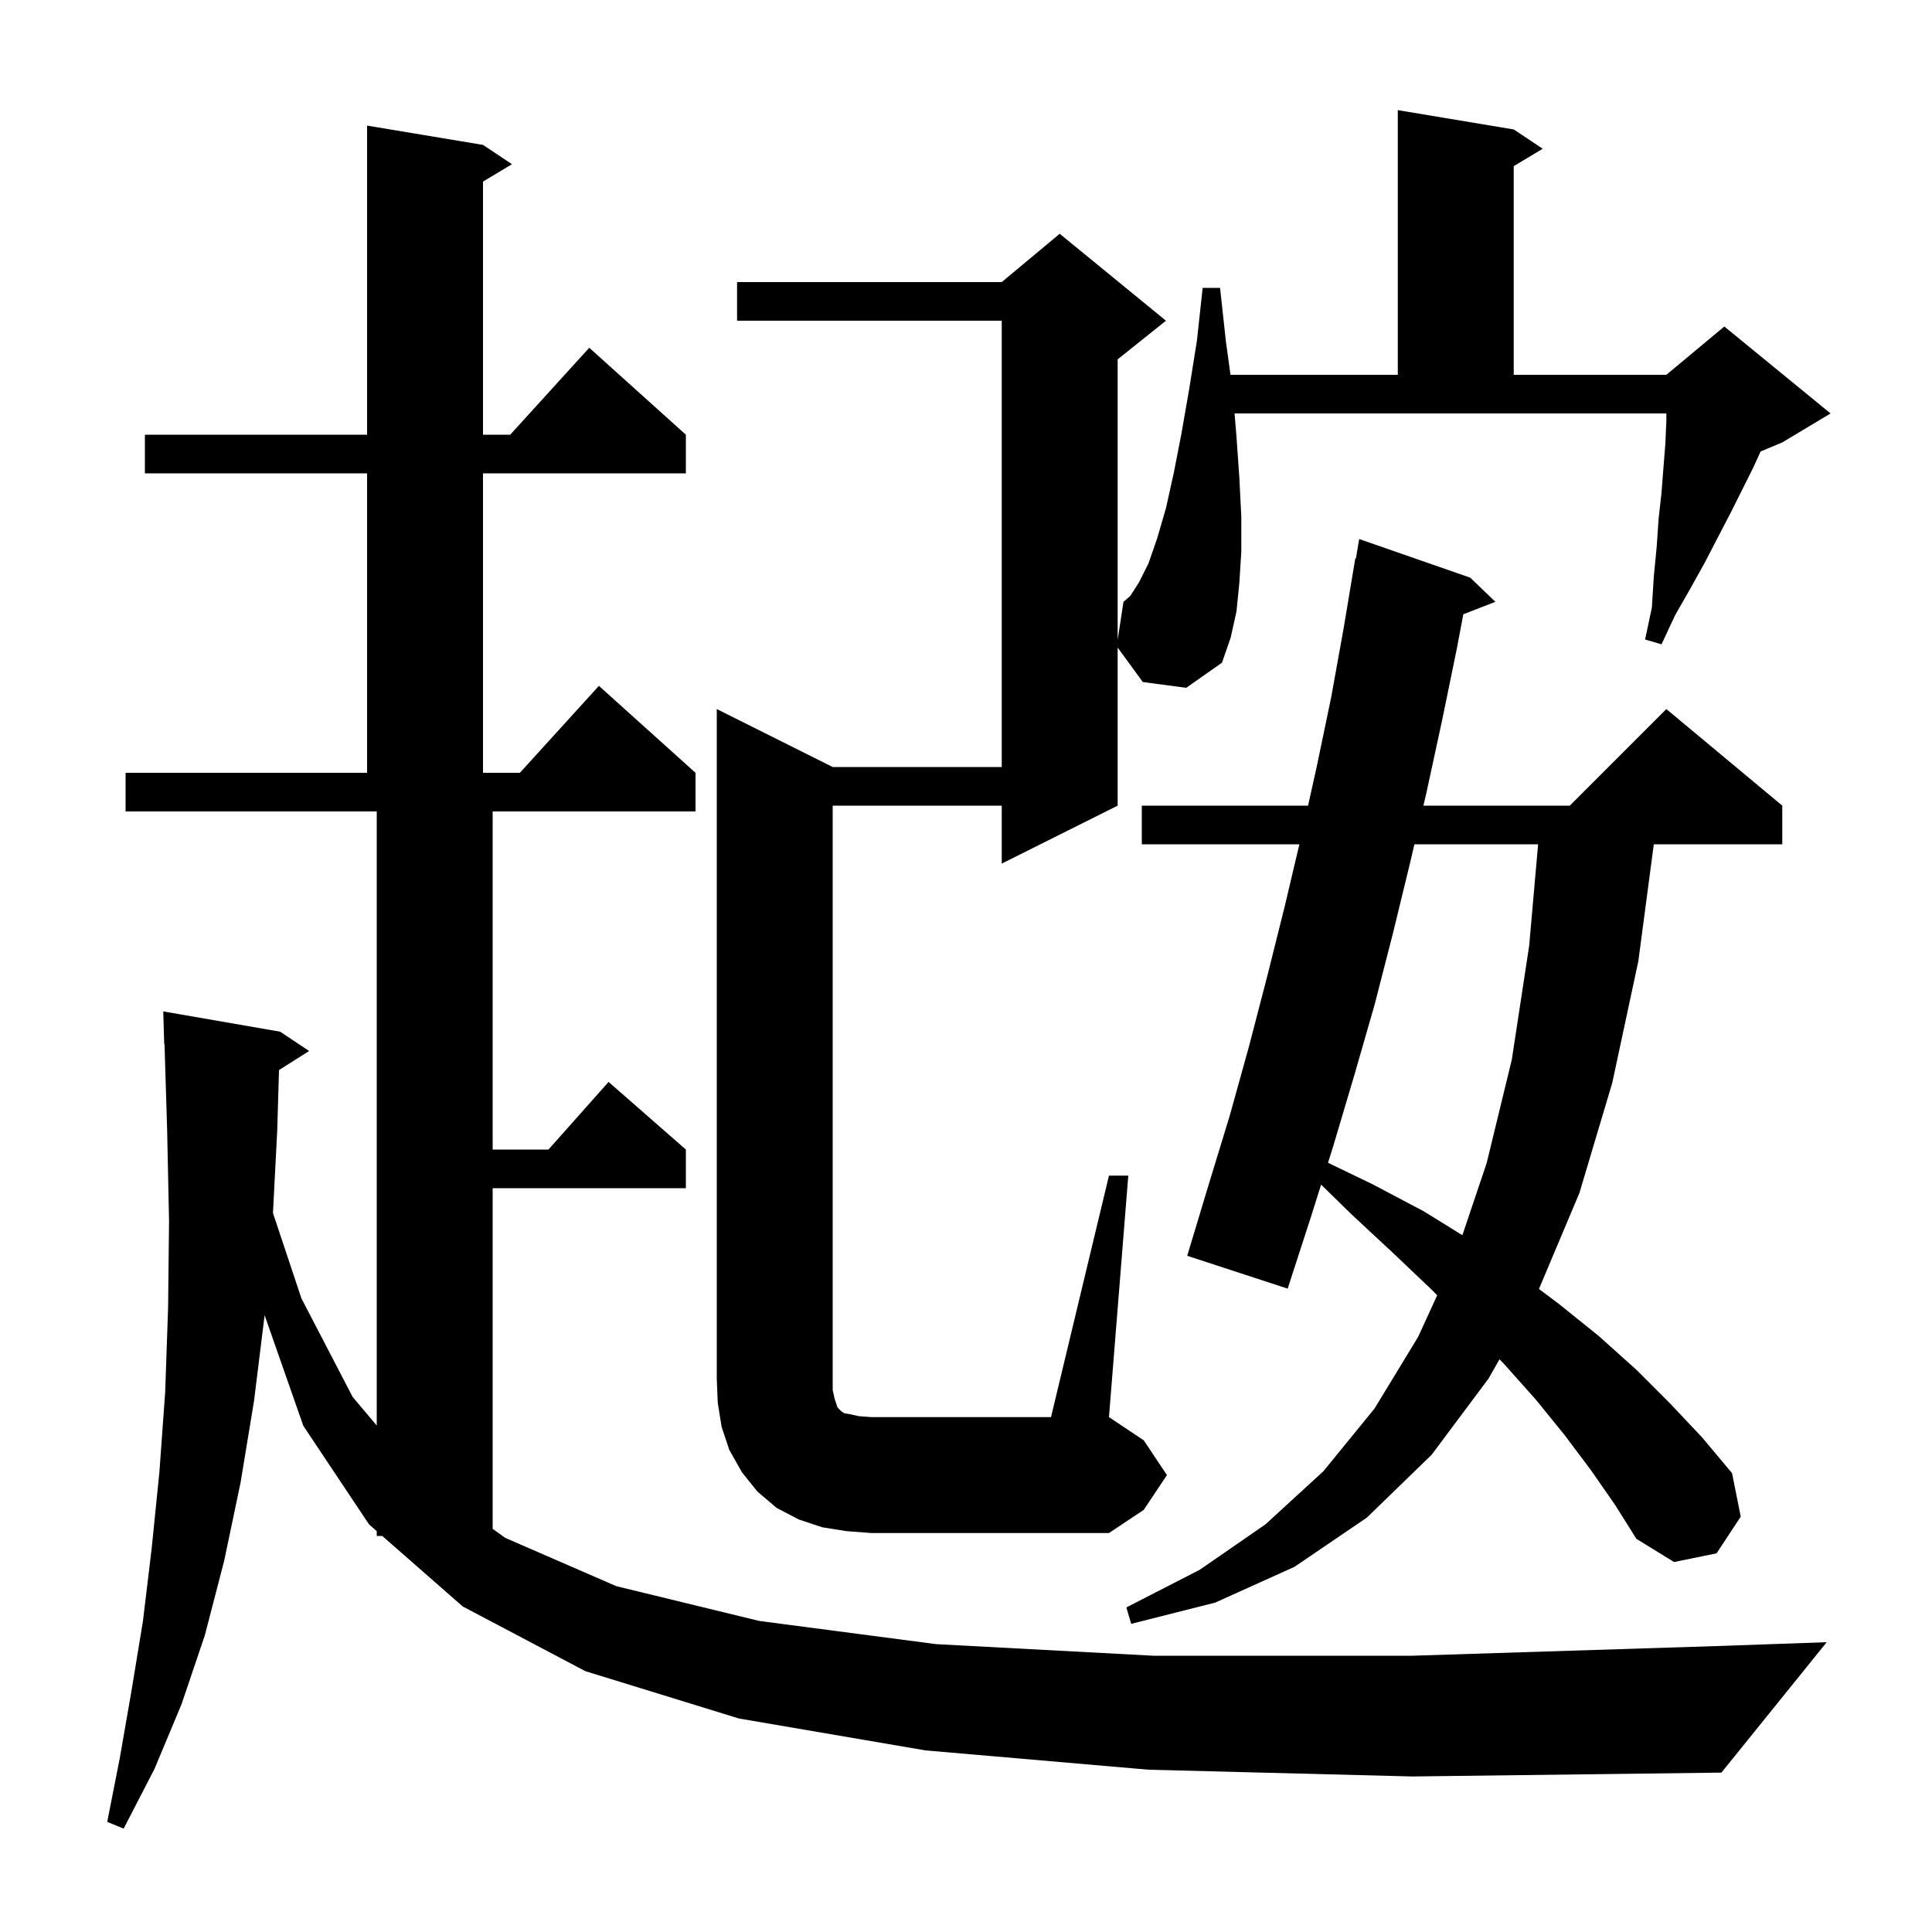 <svg xmlns="http://www.w3.org/2000/svg" xmlns:xlink="http://www.w3.org/1999/xlink" version="1.1" baseProfile="full" viewBox="0 0 200 200" width="200" height="200"><g fill="currentColor"><path d="M 118.9 183.2 L 95.8 181.2 L 76.5 177.9 L 60.6 173.0 L 47.9 166.3 L 39.569 159.0 L 39.0 159.0 L 39.0 158.501 L 38.2 157.8 L 31.4 147.6 L 27.393 136.153 L 26.3 145.0 L 24.9 153.5 L 23.2 161.6 L 21.2 169.3 L 18.8 176.4 L 16.0 183.1 L 12.8 189.3 L 11.1 188.6 L 12.4 182.0 L 13.6 175.1 L 14.8 167.8 L 15.7 160.3 L 16.5 152.4 L 17.1 144.1 L 17.4 135.4 L 17.5 126.4 L 17.3 116.9 L 17.031 108.097 L 17.0 108.1 L 16.9 104.7 L 29.0 106.8 L 32.0 108.8 L 28.883 110.772 L 28.7 117.0 L 28.258 125.574 L 31.2 134.4 L 36.5 144.6 L 39.0 147.571 L 39.0 84.0 L 13.0 84.0 L 13.0 80.0 L 38.0 80.0 L 38.0 49.0 L 15.0 49.0 L 15.0 45.0 L 38.0 45.0 L 38.0 13.0 L 50.0 15.0 L 53.0 17.0 L 50.0 18.8 L 50.0 45.0 L 52.818 45.0 L 61.0 36.0 L 71.0 45.0 L 71.0 49.0 L 50.0 49.0 L 50.0 80.0 L 53.818 80.0 L 62.0 71.0 L 72.0 80.0 L 72.0 84.0 L 51.0 84.0 L 51.0 119.0 L 56.778 119.0 L 63.0 112.0 L 71.0 119.0 L 71.0 123.0 L 51.0 123.0 L 51.0 158.265 L 52.3 159.2 L 63.8 164.2 L 78.6 167.8 L 96.9 170.2 L 119.4 171.4 L 146.2 171.4 L 177.7 170.4 L 189.1 170.0 L 178.2 183.5 L 146.2 183.9 Z M 164.7 152.2 L 162.0 148.6 L 159.0 144.9 L 155.7 141.2 L 155.226 140.713 L 154.1 142.7 L 148.2 150.6 L 141.5 157.1 L 134.0 162.2 L 125.8 165.9 L 117.1 168.1 L 116.6 166.4 L 124.2 162.5 L 131.0 157.8 L 137.0 152.3 L 142.3 145.8 L 146.8 138.4 L 148.777 134.09 L 148.3 133.6 L 144.2 129.7 L 139.9 125.7 L 136.761 122.632 L 135.7 126.0 L 133.3 133.4 L 122.9 130.0 L 125.1 122.7 L 127.3 115.5 L 129.3 108.3 L 131.2 101.0 L 133.0 93.8 L 134.511 87.4 L 118.2 87.4 L 118.2 83.4 L 135.411 83.4 L 136.3 79.4 L 137.8 72.2 L 139.1 65.0 L 140.3 57.8 L 140.365 57.811 L 140.7 55.8 L 152.2 59.8 L 154.8 62.3 L 151.483 63.59 L 150.8 67.2 L 149.3 74.5 L 147.7 81.9 L 147.351 83.4 L 162.5 83.4 L 172.5 73.4 L 184.5 83.4 L 184.5 87.4 L 171.201 87.4 L 169.6 99.5 L 166.9 112.1 L 163.5 123.5 L 159.312 133.434 L 161.4 135.0 L 165.5 138.3 L 169.4 141.8 L 172.9 145.3 L 176.2 148.8 L 179.3 152.5 L 180.2 157.0 L 177.7 160.8 L 173.3 161.7 L 169.4 159.3 L 167.2 155.8 Z M 146.419 87.4 L 146.0 89.2 L 144.2 96.6 L 142.3 104.0 L 140.2 111.3 L 138.0 118.7 L 137.474 120.37 L 142.1 122.6 L 147.4 125.4 L 151.384 127.87 L 153.9 120.4 L 156.5 109.7 L 158.3 97.9 L 159.224 87.4 Z M 118.3 70.6 L 115.7 67.037 L 115.7 83.4 L 103.7 89.4 L 103.7 83.4 L 86.2 83.4 L 86.2 143.9 L 86.4 144.8 L 86.7 145.7 L 87.1 146.1 L 87.4 146.3 L 88.0 146.4 L 88.9 146.6 L 90.2 146.7 L 108.8 146.7 L 114.8 121.7 L 116.8 121.7 L 114.8 146.7 L 118.4 149.1 L 120.8 152.7 L 118.4 156.3 L 114.8 158.7 L 90.2 158.7 L 87.6 158.5 L 85.1 158.1 L 82.7 157.3 L 80.4 156.1 L 78.4 154.4 L 76.8 152.4 L 75.5 150.1 L 74.7 147.7 L 74.3 145.2 L 74.2 142.7 L 74.2 73.4 L 86.2 79.4 L 103.7 79.4 L 103.7 33.2 L 76.3 33.2 L 76.3 29.2 L 103.7 29.2 L 109.7 24.2 L 120.7 33.2 L 115.7 37.2 L 115.7 66.243 L 116.3 62.3 L 117.0 61.7 L 117.9 60.3 L 118.9 58.3 L 119.8 55.7 L 120.7 52.6 L 121.5 49.0 L 122.3 44.9 L 123.1 40.3 L 123.9 35.3 L 124.5 29.8 L 126.3 29.8 L 126.9 35.3 L 127.38 38.8 L 144.7 38.8 L 144.7 11.4 L 156.7 13.4 L 159.7 15.4 L 156.7 17.2 L 156.7 38.8 L 172.5 38.8 L 178.5 33.8 L 189.5 42.8 L 184.5 45.8 L 182.257 46.735 L 181.5 48.4 L 179.2 53.0 L 177.9 55.5 L 176.5 58.2 L 175.0 60.9 L 173.4 63.7 L 172.0 66.7 L 170.3 66.2 L 171.0 62.9 L 171.2 59.7 L 171.5 56.6 L 171.7 53.7 L 172.0 51.0 L 172.2 48.4 L 172.4 45.9 L 172.5 43.6 L 172.5 42.8 L 127.8 42.8 L 128.0 45.2 L 128.3 49.5 L 128.5 53.5 L 128.5 57.1 L 128.3 60.3 L 128.0 63.3 L 127.4 66.0 L 126.5 68.6 L 122.8 71.2 Z "/></g></svg>